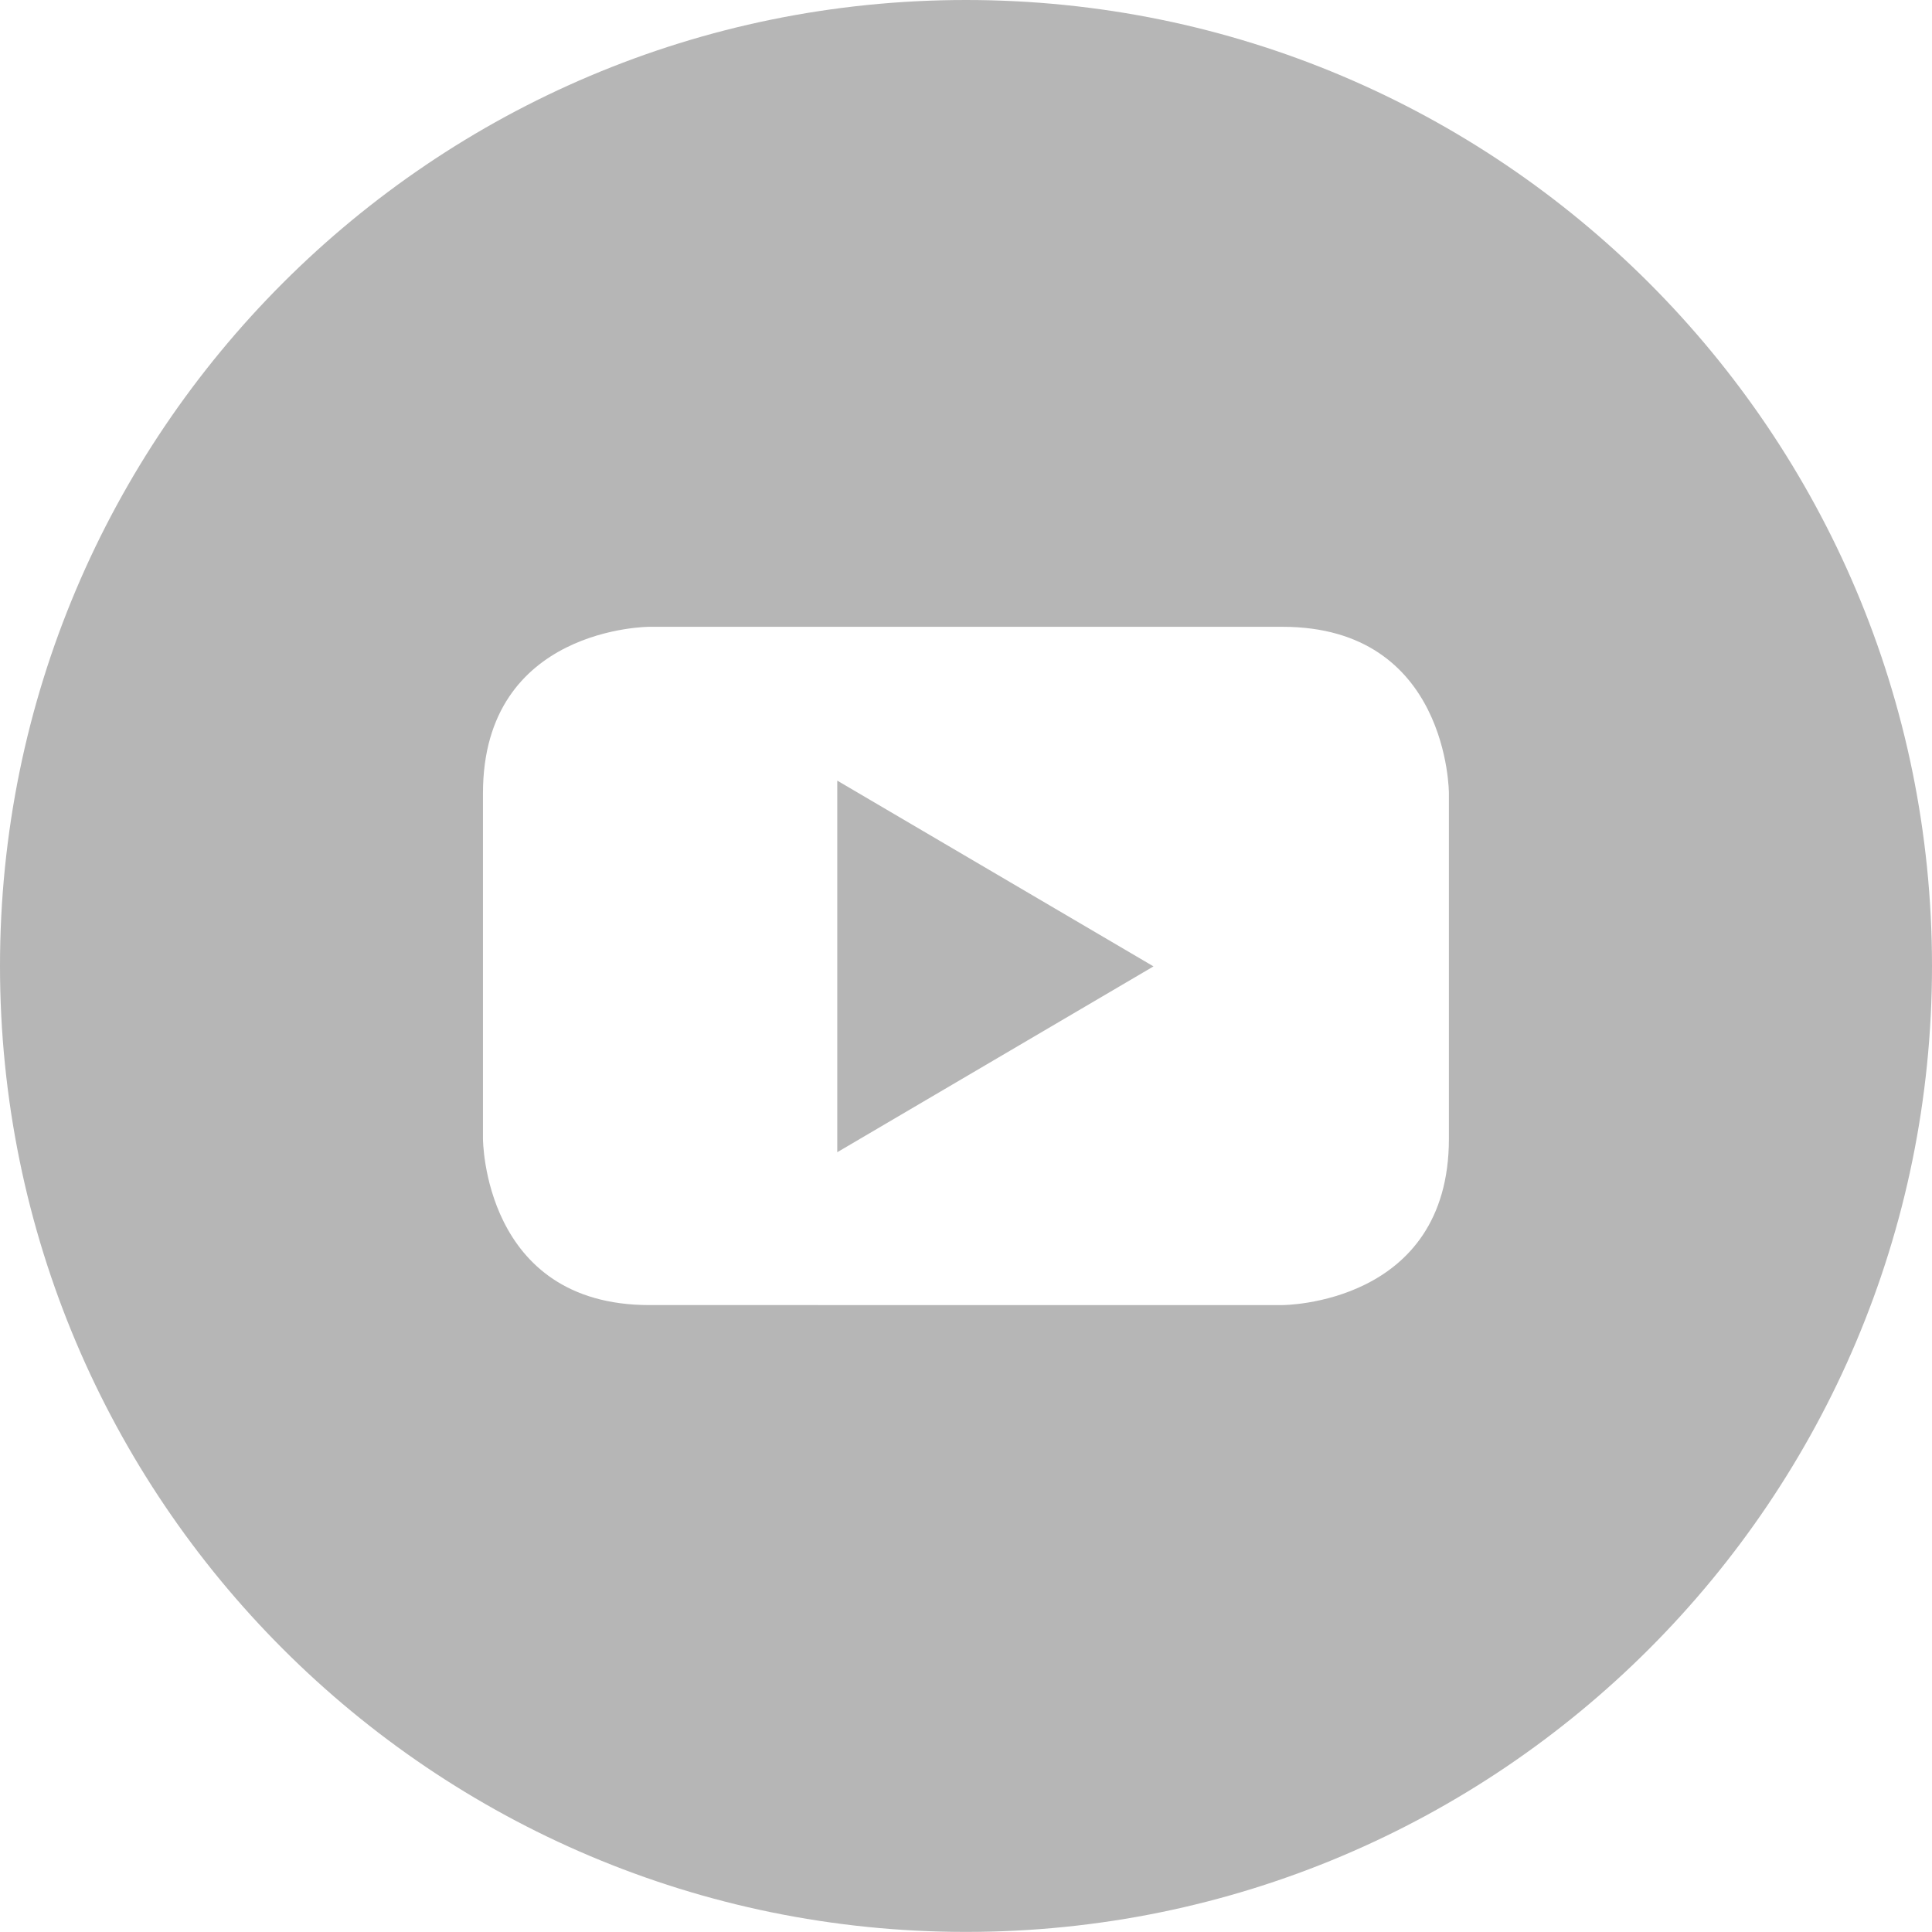 <?xml version="1.0" encoding="utf-8"?>
<!-- Generator: Adobe Illustrator 15.0.0, SVG Export Plug-In . SVG Version: 6.00 Build 0)  -->
<!DOCTYPE svg PUBLIC "-//W3C//DTD SVG 1.1//EN" "http://www.w3.org/Graphics/SVG/1.1/DTD/svg11.dtd">
<svg version="1.1" id="Layer_1" xmlns="http://www.w3.org/2000/svg" xmlns:xlink="http://www.w3.org/1999/xlink" x="0px" y="0px"
	 width="64.1px" height="64.097px" viewBox="0 0 64.1 64.097" enable-background="new 0 0 64.1 64.097" xml:space="preserve">
<path d="M32.049,0C14.348,0,0,14.35,0,32.049c0,17.698,14.348,32.048,32.049,32.048S64.1,49.747,64.1,32.049
	C64.1,14.35,49.75,0,32.049,0z M48.072,37.779c0,5.521-5.523,5.521-5.523,5.521H21.545c-5.521,0-5.521-5.521-5.521-5.521V26.318
	c0-5.522,5.521-5.522,5.521-5.522h21.004c5.523,0,5.523,5.522,5.523,5.522V37.779z" fill="#b6b6b6" />
<polygon points="27.779,38.228 38.271,32.063 27.779,25.9" fill="#b6b6b6" />
</svg>
